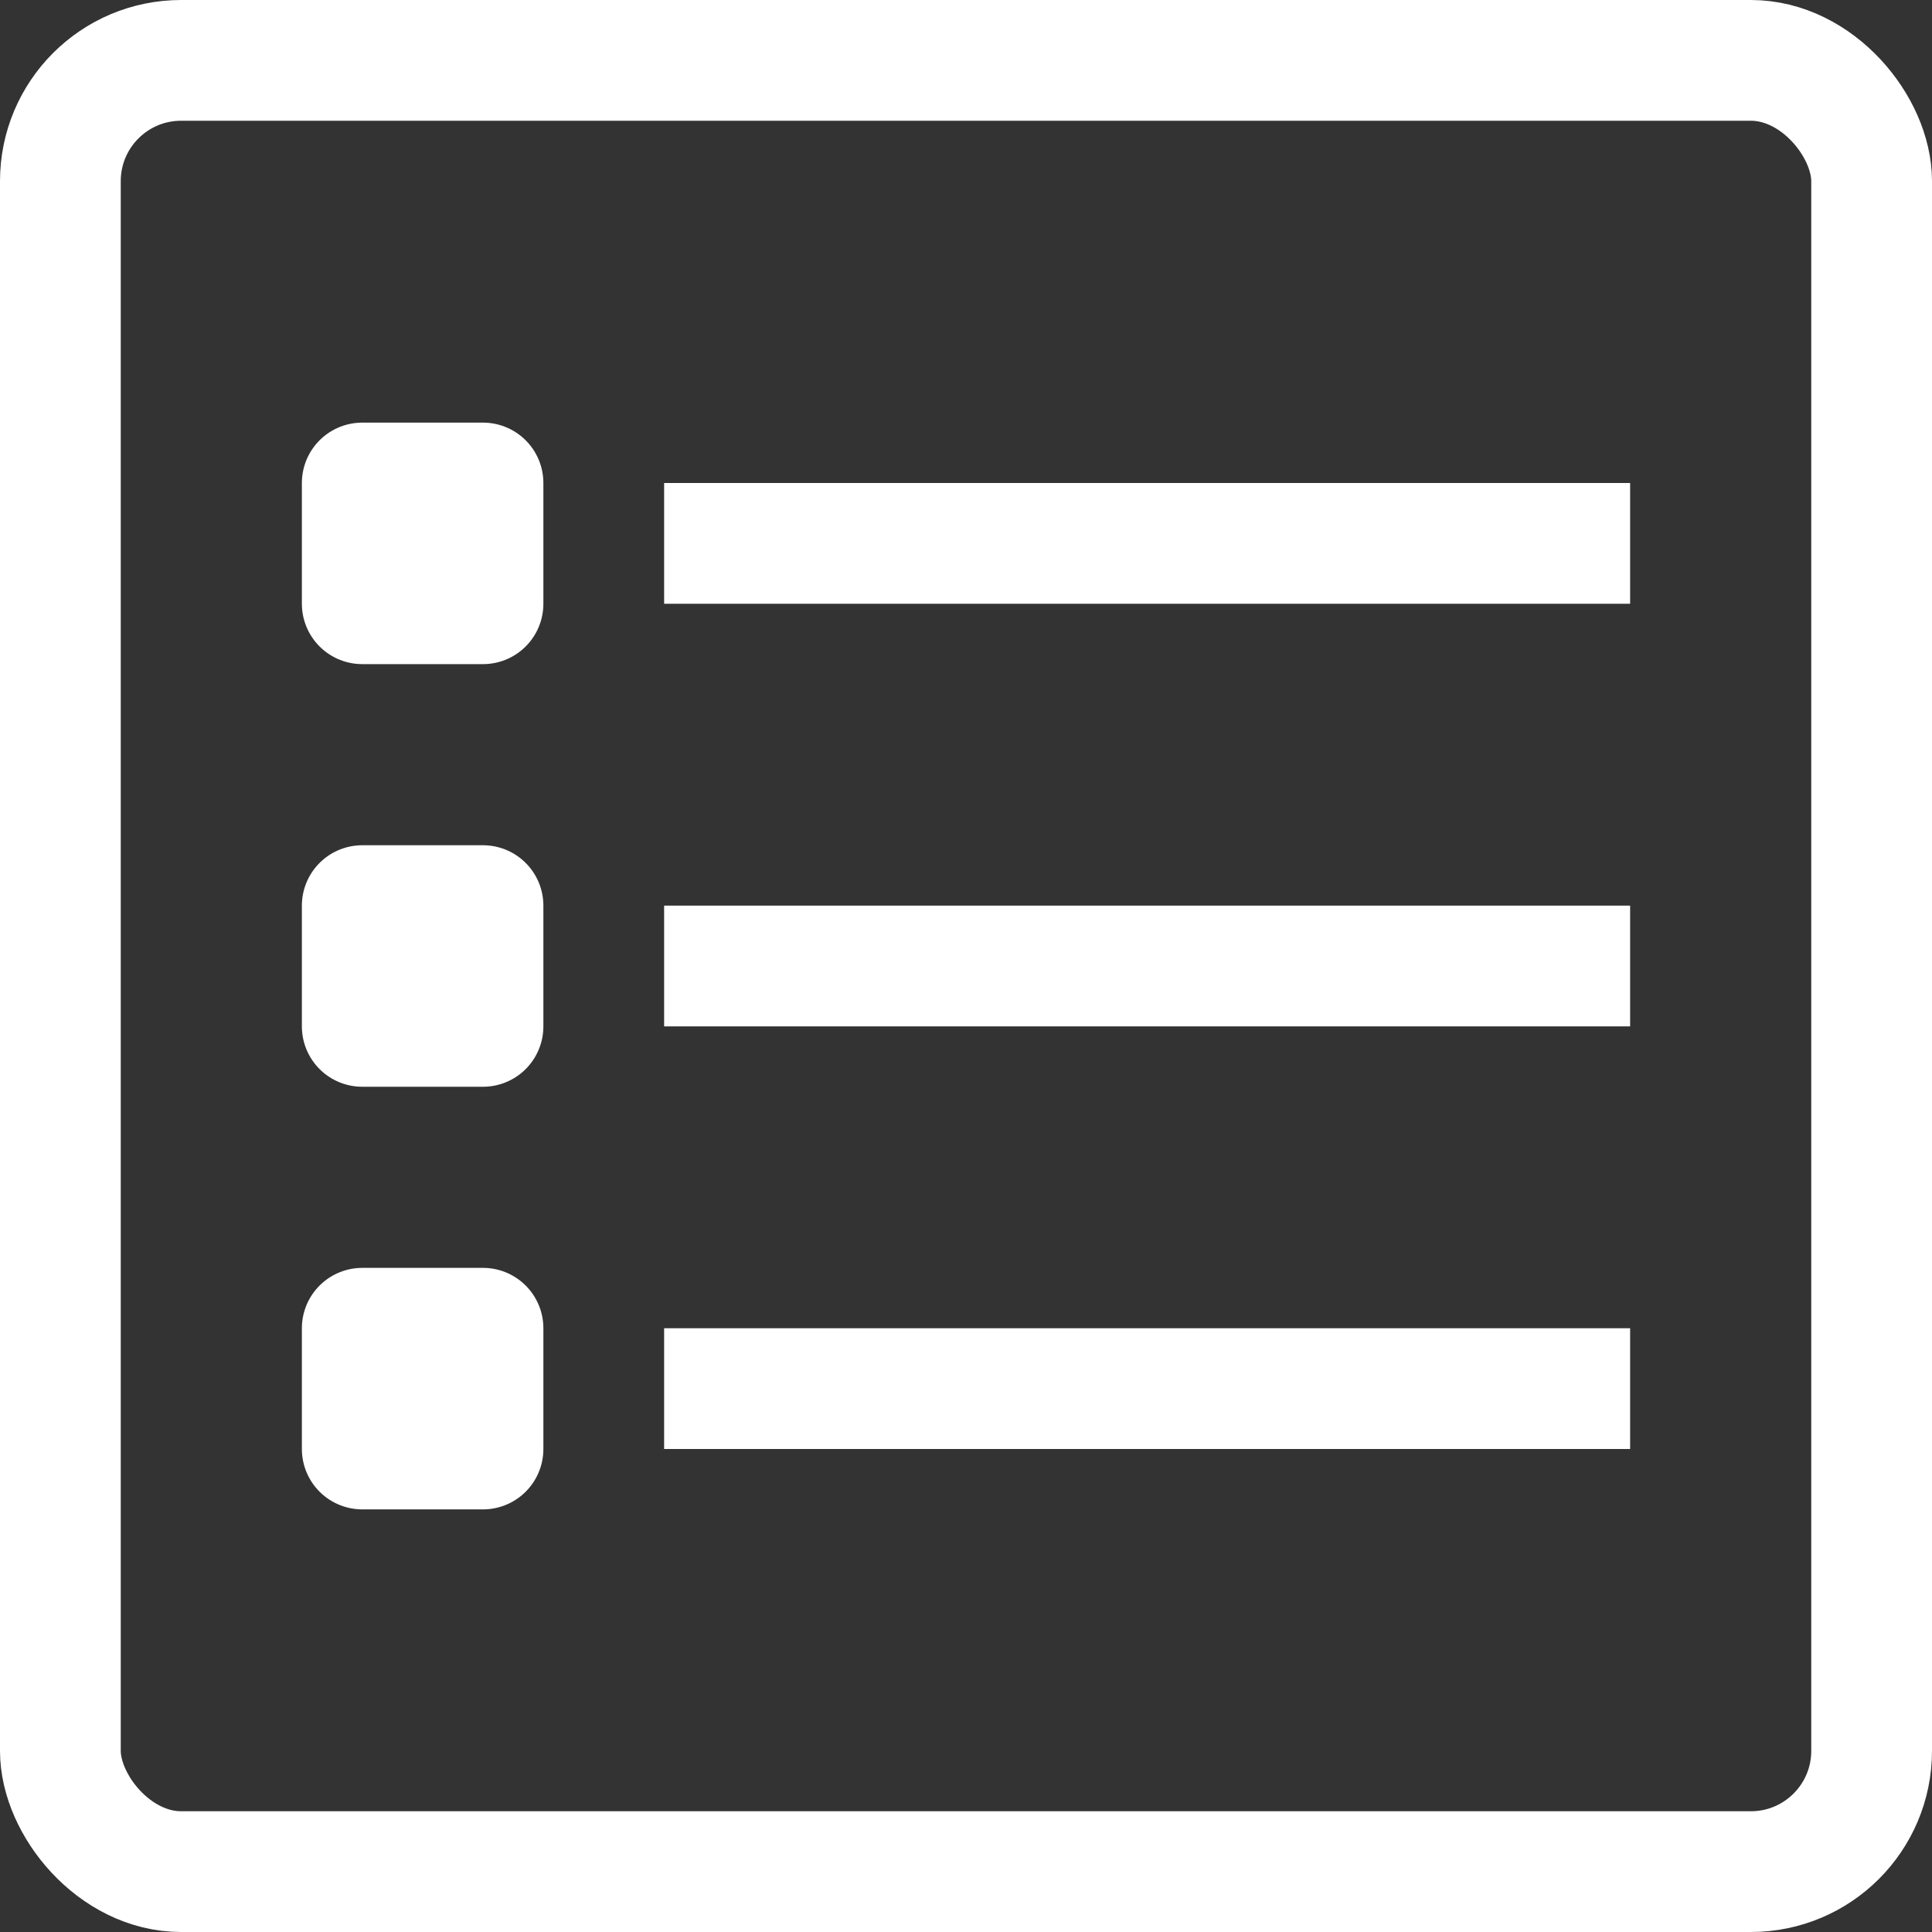 <?xml version="1.0" encoding="utf-8"?><svg width="32" height="32" xmlns="http://www.w3.org/2000/svg">

 <rect width="100%" height="100%" fill="#333333" stroke="none"/>

 <title/>
 <g>
  <title>background</title>
  <rect fill="none" id="canvas_background" height="402" width="582" y="-1" x="-1"/>
 </g>
 <g>
  <title>Layer 1</title>
  <rect stroke-width="2px" stroke-linejoin="round" stroke="#ffffff" fill="none" id="svg_1" y="1" x="1" width="30" ry="2" rx="2" height="30" class="cls-1"/>
  <line stroke-width="2px" stroke-linejoin="round" stroke="#ffffff" fill="none" id="svg_2" y2="9" y1="9" x2="27" x1="11" class="cls-1"/>
  <line stroke-width="2px" stroke-linejoin="round" stroke="#ffffff" fill="none" id="svg_3" y2="16" y1="16" x2="27" x1="11" class="cls-1"/>
  <line stroke-width="2px" stroke-linejoin="round" stroke="#ffffff" fill="none" id="svg_4" y2="23" y1="23" x2="27" x1="11" class="cls-1"/>
  <rect stroke-width="2px" stroke-linejoin="round" stroke="#ffffff" fill="none" id="svg_5" y="8" x="6" width="2" height="2" class="cls-1"/>
  <rect stroke-width="2px" stroke-linejoin="round" stroke="#ffffff" fill="none" id="svg_6" y="15" x="6" width="2" height="2" class="cls-1"/>
  <rect stroke-width="2px" stroke-linejoin="round" stroke="#ffffff" fill="none" id="svg_7" y="22" x="6" width="2" height="2" class="cls-1"/>
 </g>
</svg>